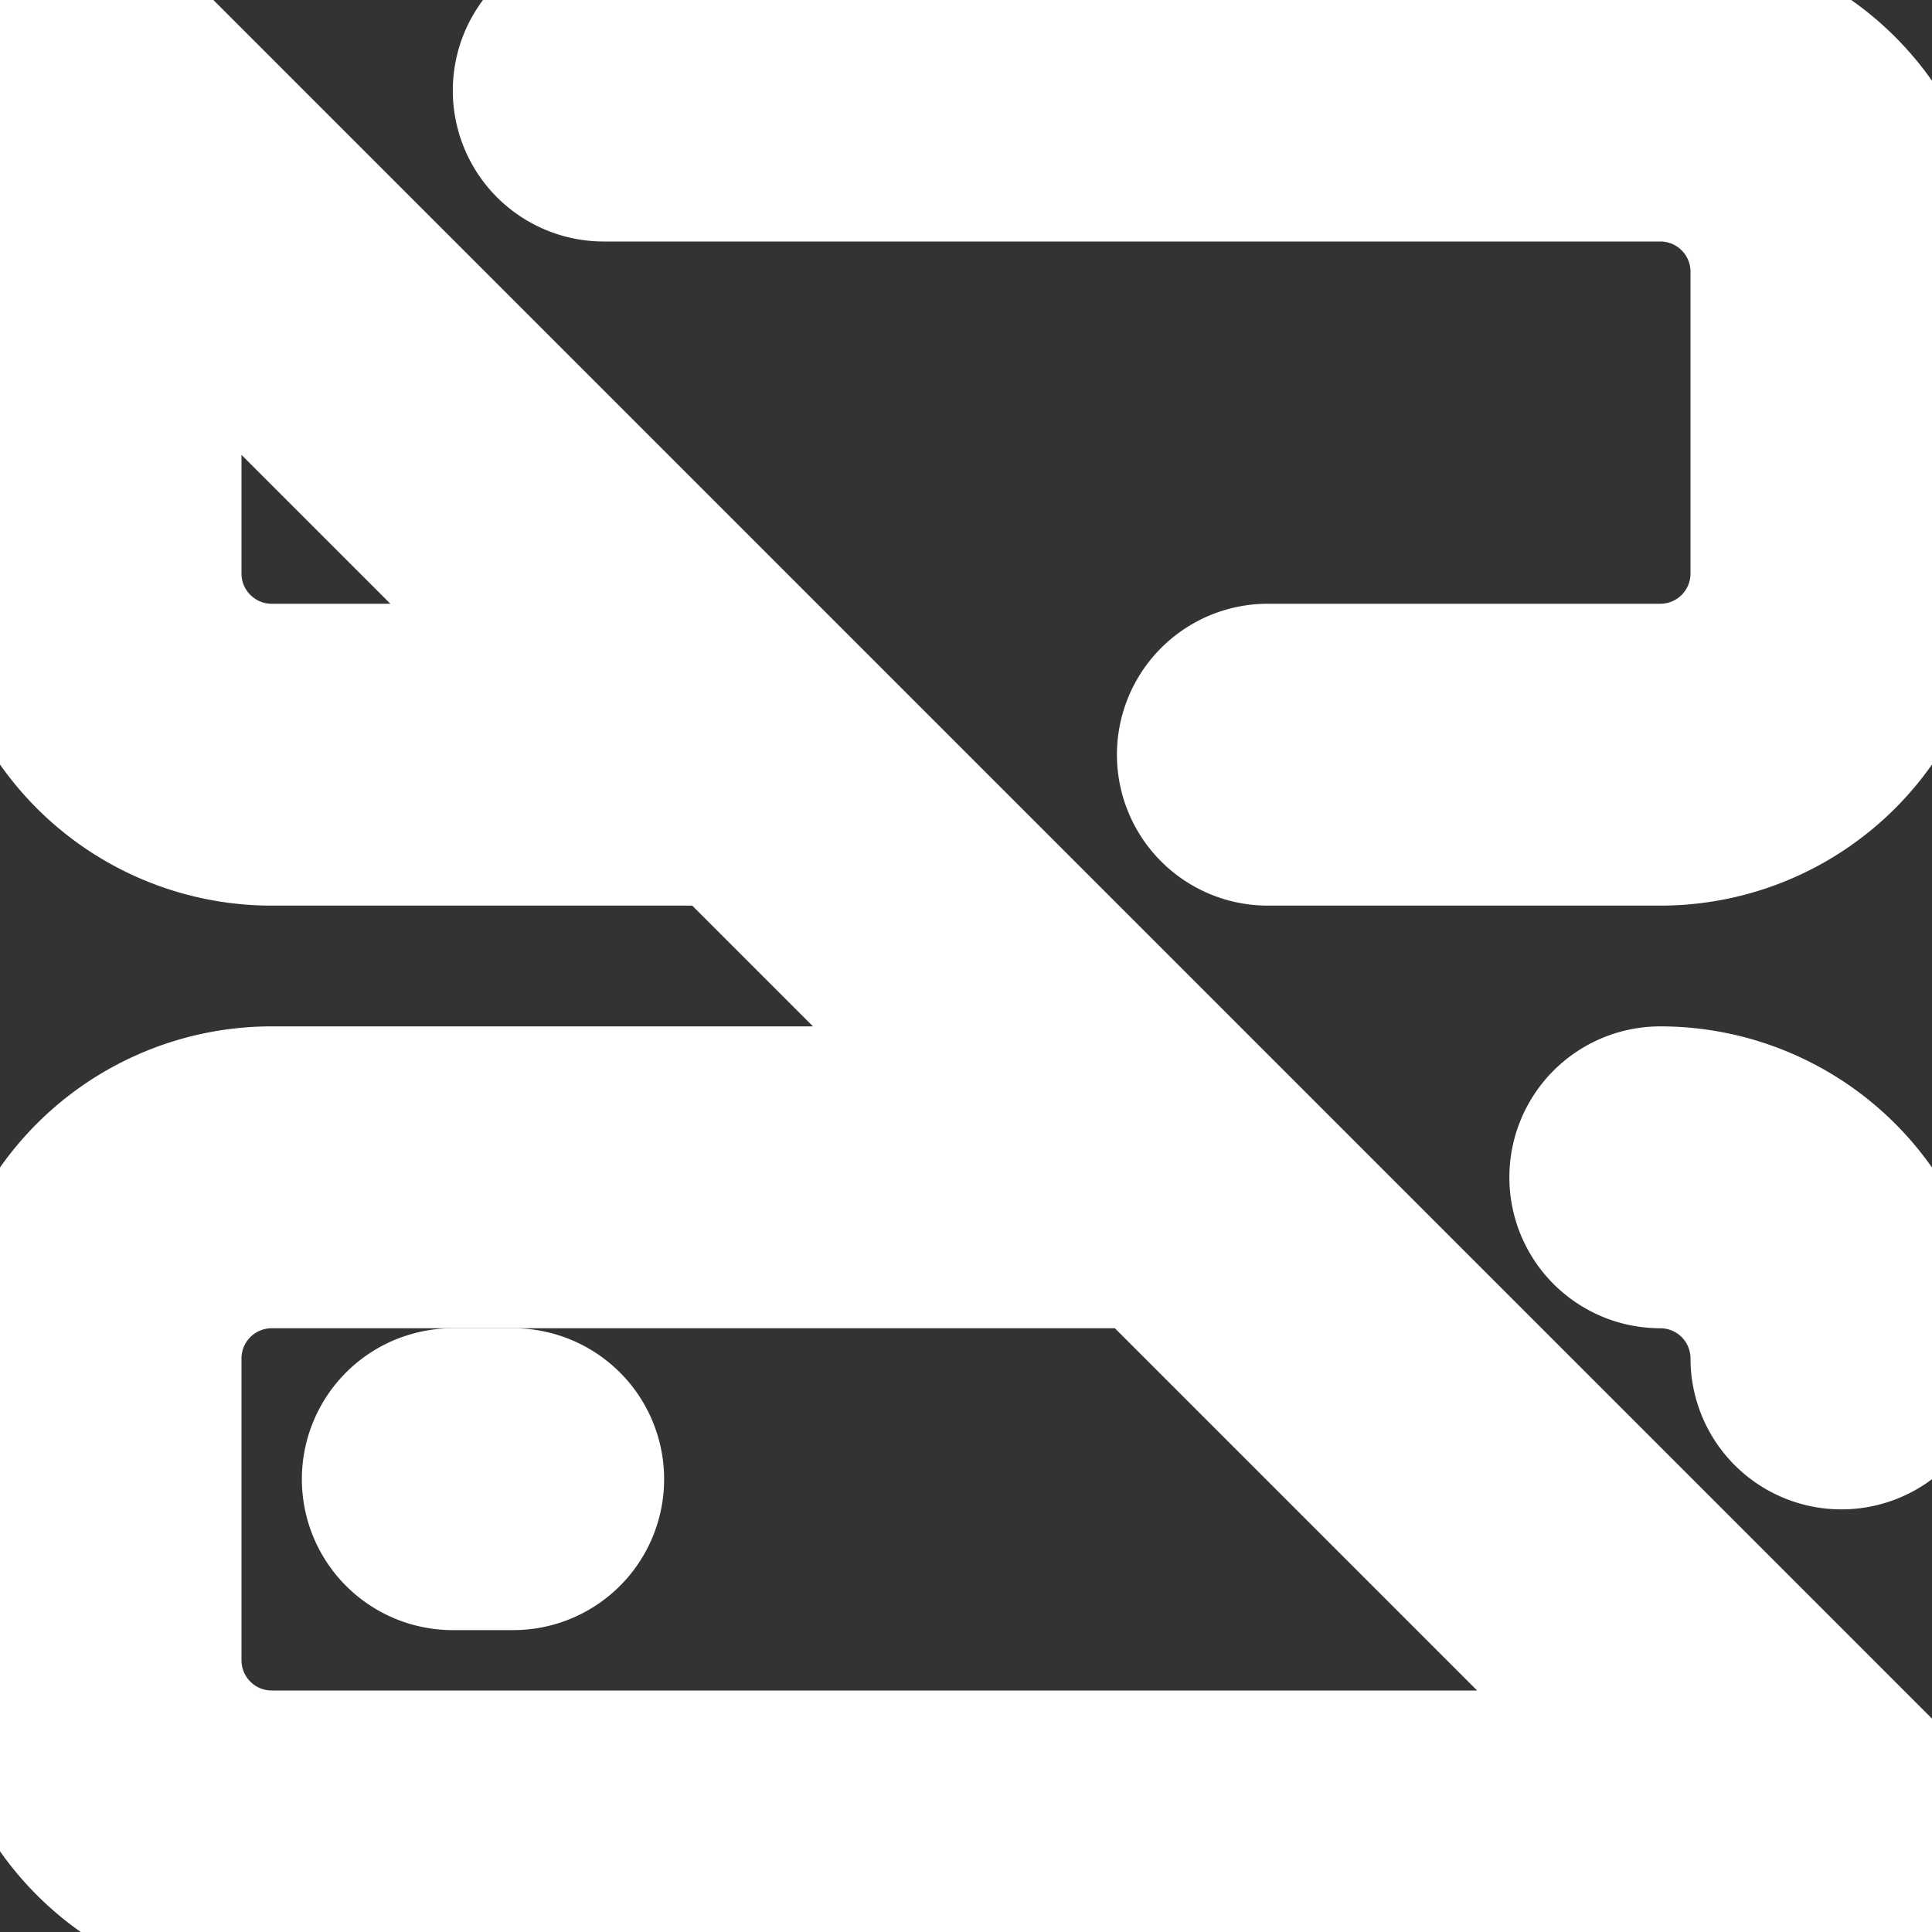 <!DOCTYPE svg PUBLIC "-//W3C//DTD SVG 1.1//EN" "http://www.w3.org/Graphics/SVG/1.1/DTD/svg11.dtd">
<!-- Uploaded to: SVG Repo, www.svgrepo.com, Transformed by: SVG Repo Mixer Tools -->
<svg width="800px" height="800px" viewBox="0 0 16 16" xmlns="http://www.w3.org/2000/svg" fill="none" stroke="#ffffff">
<rect x="0" y="0" width="16" height="16" fill="#333333" stroke="none"/>
<g id="SVGRepo_bgCarrier" stroke-width="0"/>
<g id="SVGRepo_tracerCarrier" stroke-linecap="round" stroke-linejoin="round"/>
<g id="SVGRepo_iconCarrier"> <g fill="#ffffff"> <path d="M3.75 11.5a.75.75 0 000 1.5h.5a.75.75 0 000-1.5h-.5z"/> <path fill-rule="evenodd" d="M1.28.22A.75.75 0 00.22 1.28c-.141.294-.22.623-.22.97v2.5A2.25 2.25 0 002.25 7h3.69l2 2H2.25A2.25 2.25 0 000 11.25v2.5A2.25 2.25 0 002.25 16h11.5c.347 0 .676-.079.97-.22a.75.75 0 001.06-1.06L1.28.22zm.97 10.28h7.19l4 4H2.25a.75.75 0 01-.75-.75v-2.5a.75.75 0 01.75-.75zm2.19-5L1.5 2.56v2.19c0 .414.336.75.75.75h2.19z" clip-rule="evenodd"/> <path d="M13.75 0H5a.75.75 0 000 1.5h8.75a.75.75 0 01.75.75v2.5a.75.75 0 01-.75.75H10.5a.75.75 0 000 1.5h3.25A2.25 2.25 0 0016 4.75v-2.5A2.25 2.25 0 0013.75 0zM13 9.75a.75.75 0 01.75-.75A2.25 2.25 0 0116 11.25a.75.75 0 01-1.5 0 .75.75 0 00-.75-.75.75.75 0 01-.75-.75z"/> </g> </g>
</svg>